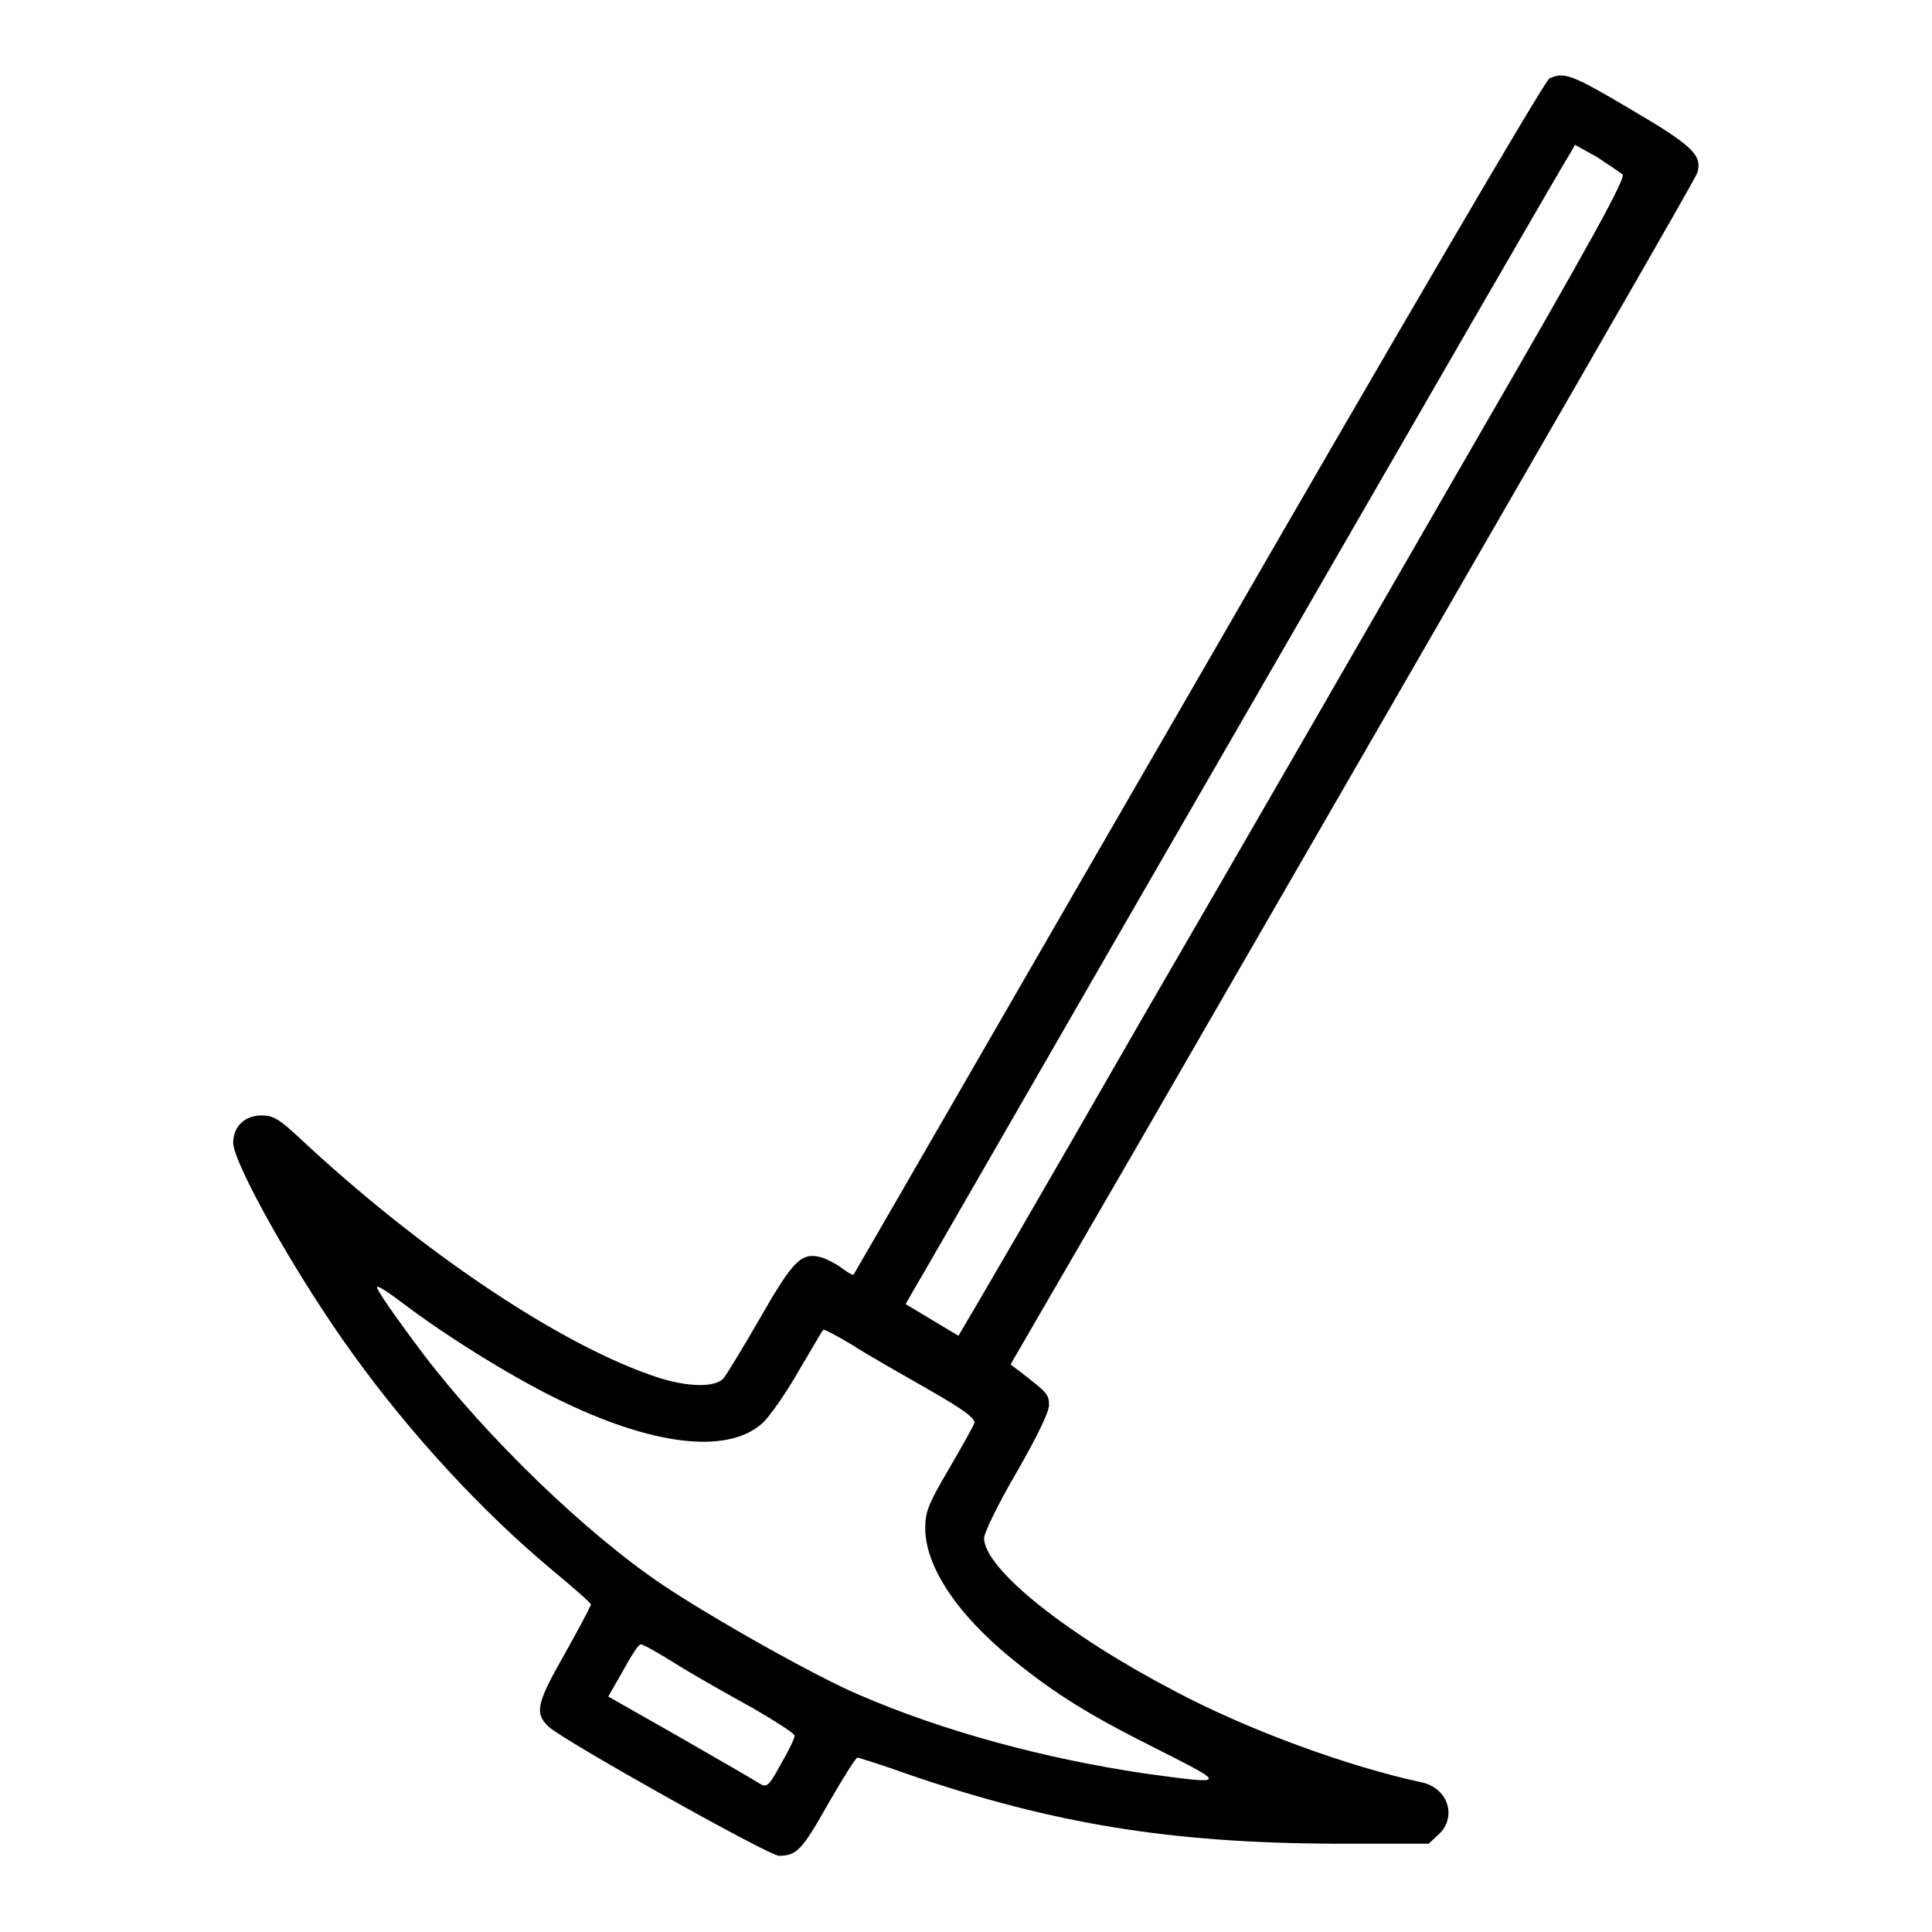 <?xml version="1.0" encoding="utf-8"?>
<!-- Svg Vector Icons : http://www.onlinewebfonts.com/icon -->
<!DOCTYPE svg PUBLIC "-//W3C//DTD SVG 1.1//EN" "http://www.w3.org/Graphics/SVG/1.1/DTD/svg11.dtd">
<svg version="1.1" xmlns="http://www.w3.org/2000/svg" xmlns:xlink="http://www.w3.org/1999/xlink" x="0px" y="0px" viewBox="0 0 256 256" enable-background="new 0 0 256 256" xml:space="preserve">
<g><g><g><path fill="#000000" d="M205.3,10.4c-0.6,0.3-19.4,32.4-46.5,79.4c-25.1,43.4-45.6,79-45.7,79.1c-0.1,0.1-0.8-0.3-1.6-0.9c-0.8-0.6-2-1.2-2.7-1.4c-2.6-0.7-3.7,0.4-8,7.9c-2.3,4-4.5,7.6-4.9,8.1c-1.1,1.3-4.8,1.2-8.8-0.1c-12.8-4.2-31.5-16.8-47.5-31.8c-2.6-2.4-3.4-2.9-4.9-2.9c-2.3,0-3.8,1.5-3.8,3.6c0,2.8,8.7,18.2,16,28.2c7.5,10.4,16.9,20.6,26.1,28.3c2.9,2.4,5.3,4.5,5.3,4.7c0,0.2-1.6,3.2-3.5,6.6c-3.7,6.5-4,7.8-2.1,9.6c1.9,1.8,29.2,17.1,30.5,17.1c2.4,0,3.1-0.8,6.6-7c1.9-3.3,3.6-6,3.8-6c0.2,0,3.4,1,7,2.3c19.1,6.5,34.5,9,56.1,9.1h12.6l1.3-1.2c2.5-2.3,1.3-6.1-2.1-6.9c-9.8-2.1-23-6.9-32.8-12.1c-14.2-7.4-25.3-16.2-25.3-20.3c0-0.7,1.9-4.6,4.3-8.7c2.7-4.7,4.3-8,4.3-8.9c0-1.5-0.3-1.7-3.9-4.5l-1.2-0.9l15.6-26.9c60.2-104.3,75.1-130.1,75.4-131c0.7-2.3-0.6-3.6-8.8-8.4C208.2,9.8,207.2,9.5,205.3,10.4z M215,23.1c0.5,0.4-4.1,8.8-20.2,36.6c-11.4,19.8-31,53.8-43.6,75.5c-12.5,21.8-23.1,40-23.5,40.6L127,177l-3.5-2.1l-3.5-2.1l1.2-2.1c0.7-1.1,20.2-35.1,43.6-75.6c23.3-40.4,42.7-74,43.2-74.7l0.7-1.2l2.9,1.6C213.1,21.8,214.6,22.8,215,23.1z M53.4,172.7c5.4,4.1,13.8,9.4,20.3,12.6c12.5,6.2,22.6,7.5,27.3,3.3c0.9-0.8,3.1-3.9,4.8-6.9c1.8-3,3.2-5.5,3.3-5.5c0.1-0.1,1.8,0.8,3.8,2c2,1.3,6.6,3.9,10.1,5.9c4.9,2.8,6.3,3.9,6.1,4.5c-0.2,0.5-1.7,3.2-3.4,6.1c-2.7,4.6-3.1,5.6-3.1,7.8c0,5.1,4.3,11.5,11.6,17.4c5.7,4.6,10,7.3,19.2,11.9c9.3,4.7,9.3,4.7-1.7,3.2c-13.4-2-26.7-5.6-37.8-10.4c-5.5-2.3-19.4-10.1-26.1-14.6c-10-6.7-23.3-19.5-31.8-30.7c-3.9-5.2-6.4-8.8-6-8.8C50.4,170.5,51.8,171.5,53.4,172.7z M89.6,220.5c2.4,1.5,7,4.1,10.1,5.8c3.1,1.8,5.6,3.4,5.6,3.7c0,0.3-0.8,2-1.8,3.7c-1.7,3.1-1.9,3.2-2.9,2.6c-0.6-0.4-5.3-3.1-10.5-6.1l-9.5-5.4l1.6-2.8c1.6-2.9,2.4-4.1,2.7-4.1C85.1,217.8,87.2,219,89.6,220.5z"/></g></g></g>
</svg>